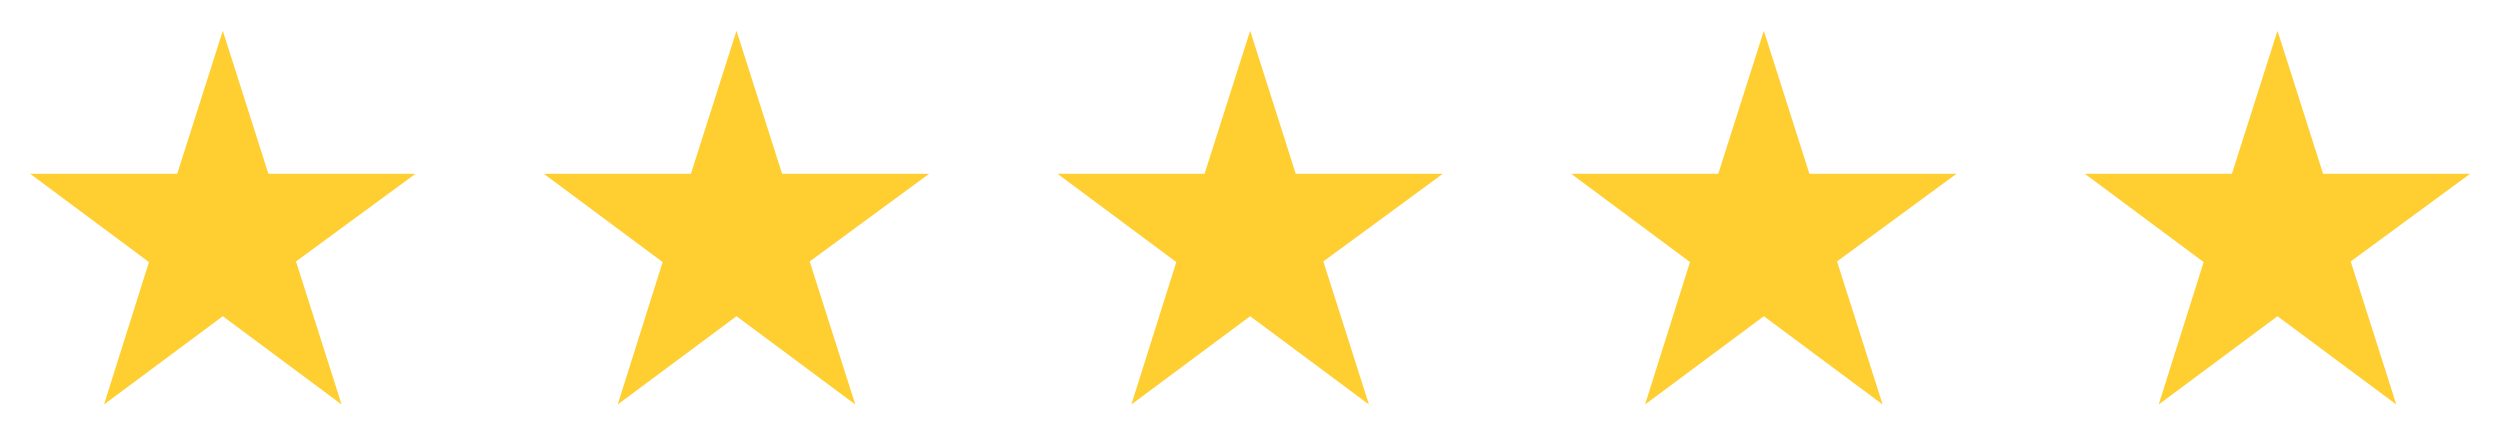 <svg width="97" height="17" viewBox="0 0 97 17" fill="none" xmlns="http://www.w3.org/2000/svg">
<g clip-path="url(#clip0_2121_8425)">
<path d="M16.119 6.744H10.414L8.645 1.194L6.876 6.744H1.171L5.78 10.169L4.036 15.694L8.645 12.269L13.254 15.694L11.485 10.144L16.119 6.744Z" fill="#FFCE31"/>
</g>
<g clip-path="url(#clip1_2121_8425)">
<path d="M36.05 6.744H30.345L28.576 1.194L26.807 6.744H21.102L25.711 10.169L23.967 15.694L28.576 12.269L33.185 15.694L31.416 10.144L36.05 6.744Z" fill="#FFCE31"/>
</g>
<path d="M55.98 6.744H50.275L48.506 1.194L46.737 6.744H41.032L45.641 10.169L43.897 15.694L48.506 12.269L53.115 15.694L51.346 10.144L55.98 6.744Z" fill="#FFCE31"/>
<g clip-path="url(#clip2_2121_8425)">
<path d="M75.91 6.744H70.205L68.437 1.194L66.668 6.744H60.963L65.572 10.169L63.828 15.694L68.437 12.269L73.046 15.694L71.277 10.144L75.91 6.744Z" fill="#FFCE31"/>
</g>
<g clip-path="url(#clip3_2121_8425)">
<path d="M95.841 6.744H90.136L88.367 1.194L86.598 6.744H80.893L85.502 10.169L83.758 15.694L88.367 12.269L92.976 15.694L91.207 10.144L95.841 6.744Z" fill="#FFCE31"/>
</g>
<defs>
<clipPath id="clip0_2121_8425">
<rect width="15.944" height="16" fill="white" transform="translate(0.673 0.444)"/>
</clipPath>
<clipPath id="clip1_2121_8425">
<rect width="15.944" height="16" fill="white" transform="translate(20.604 0.444)"/>
</clipPath>
<clipPath id="clip2_2121_8425">
<rect width="15.944" height="16" fill="white" transform="translate(60.464 0.444)"/>
</clipPath>
<clipPath id="clip3_2121_8425">
<rect width="15.944" height="16" fill="white" transform="translate(80.395 0.444)"/>
</clipPath>
</defs>
</svg>
